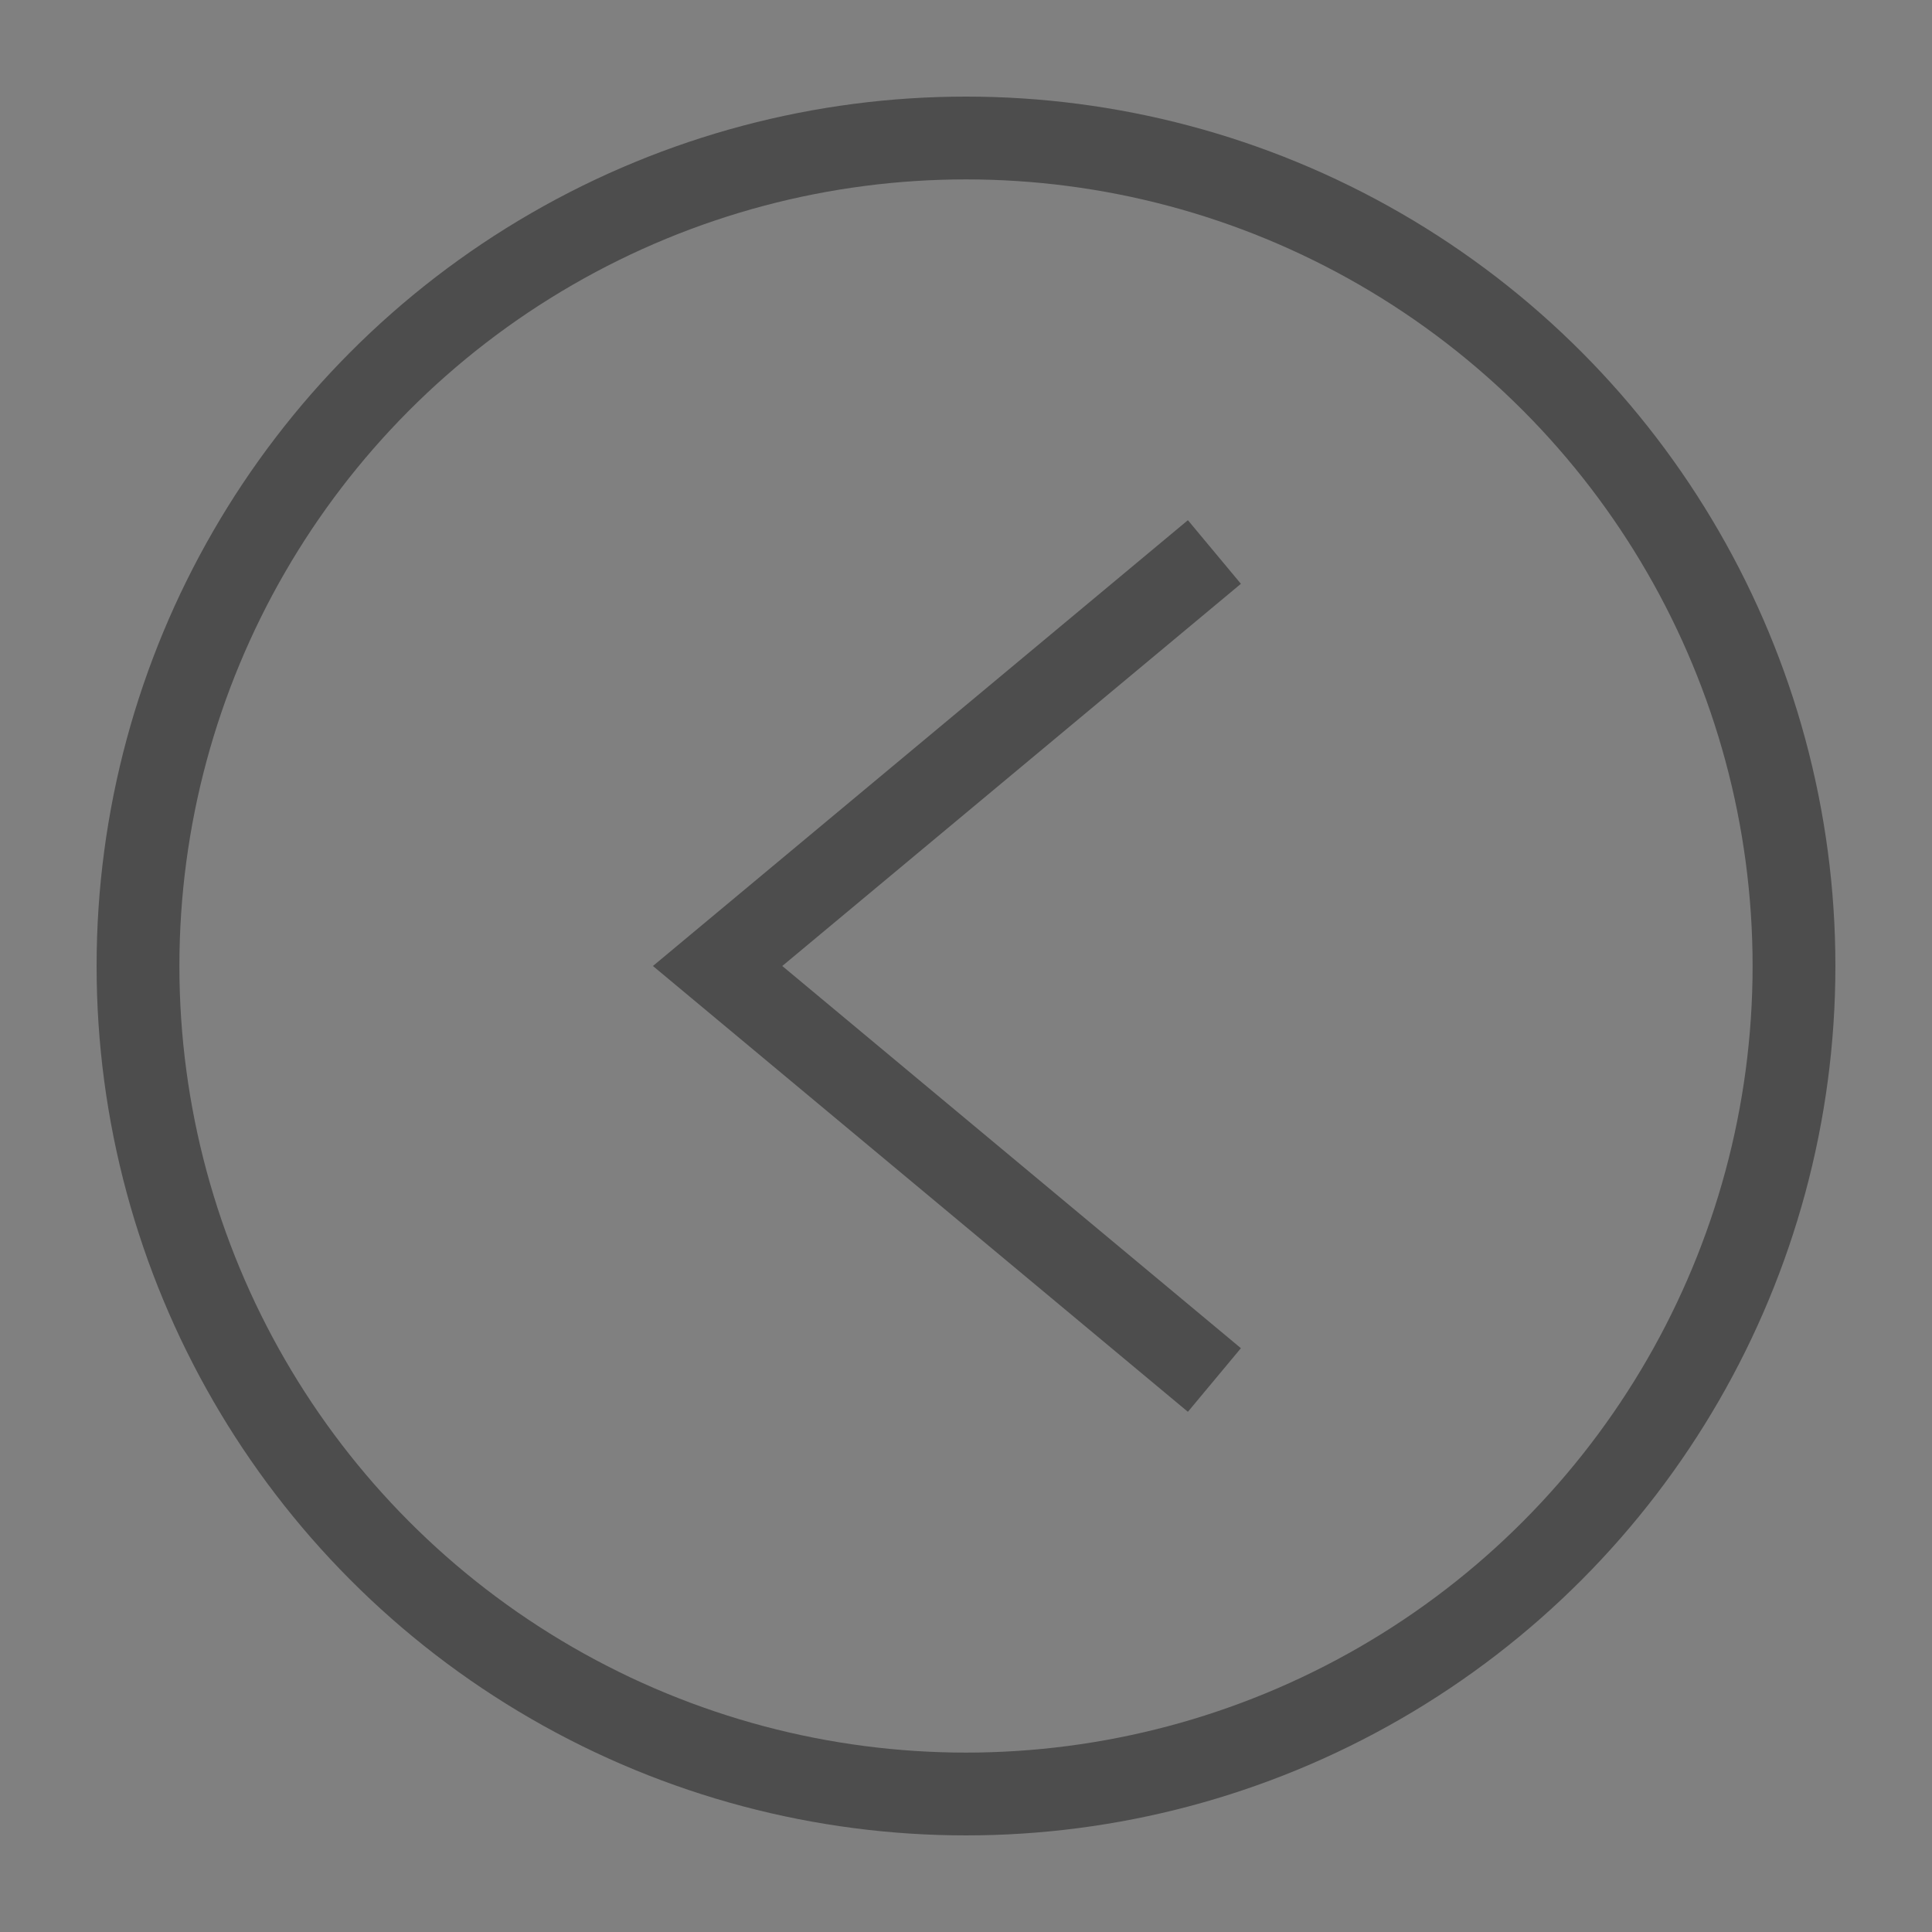 <?xml version="1.0" encoding="utf-8"?>
<!-- Generator: Adobe Illustrator 22.0.1, SVG Export Plug-In . SVG Version: 6.00 Build 0)  -->
<svg version="1.1" id="圖層_1" xmlns="http://www.w3.org/2000/svg" xmlns:xlink="http://www.w3.org/1999/xlink" x="0px" y="0px"
	 width="35px" height="35px" viewBox="0 0 35 35" style="enable-background:new 0 0 35 35;" xml:space="preserve">
<rect x="0" y="0" width="35" height="35" fill="#808080" stroke="none"/>
<style type="text/css">
	.st0{fill:none;stroke:#FFFFFF;stroke-width:1.5;stroke-miterlimit:10;}
	.st1{fill:none;stroke:#4D4D4D;stroke-width:1.5;stroke-miterlimit:10;}
</style>
<g>
	<g>
		<g>
			<circle class="st0" cx="869.5" cy="176.9" r="15"/>
			<polyline class="st0" points="865,184.4 874,176.9 865,169.4 			"/>
		</g>
		<g>
			<circle class="st0" cx="419.5" cy="176.9" r="15"/>
			<polyline class="st0" points="424,169.4 415,176.9 424,184.4 			"/>
		</g>
	</g>
</g>
<g>
	<circle class="st1" cx="1227.5" cy="17.5" r="15"/>
	<polyline class="st1" points="1223,25 1232,17.5 1223,10 	"/>
</g>
<g>
	<circle class="st1" cx="17.5" cy="17.5" r="15"/>
	<polyline class="st1" points="22,10 13,17.5 22,25 	"/>
</g>
</svg>
